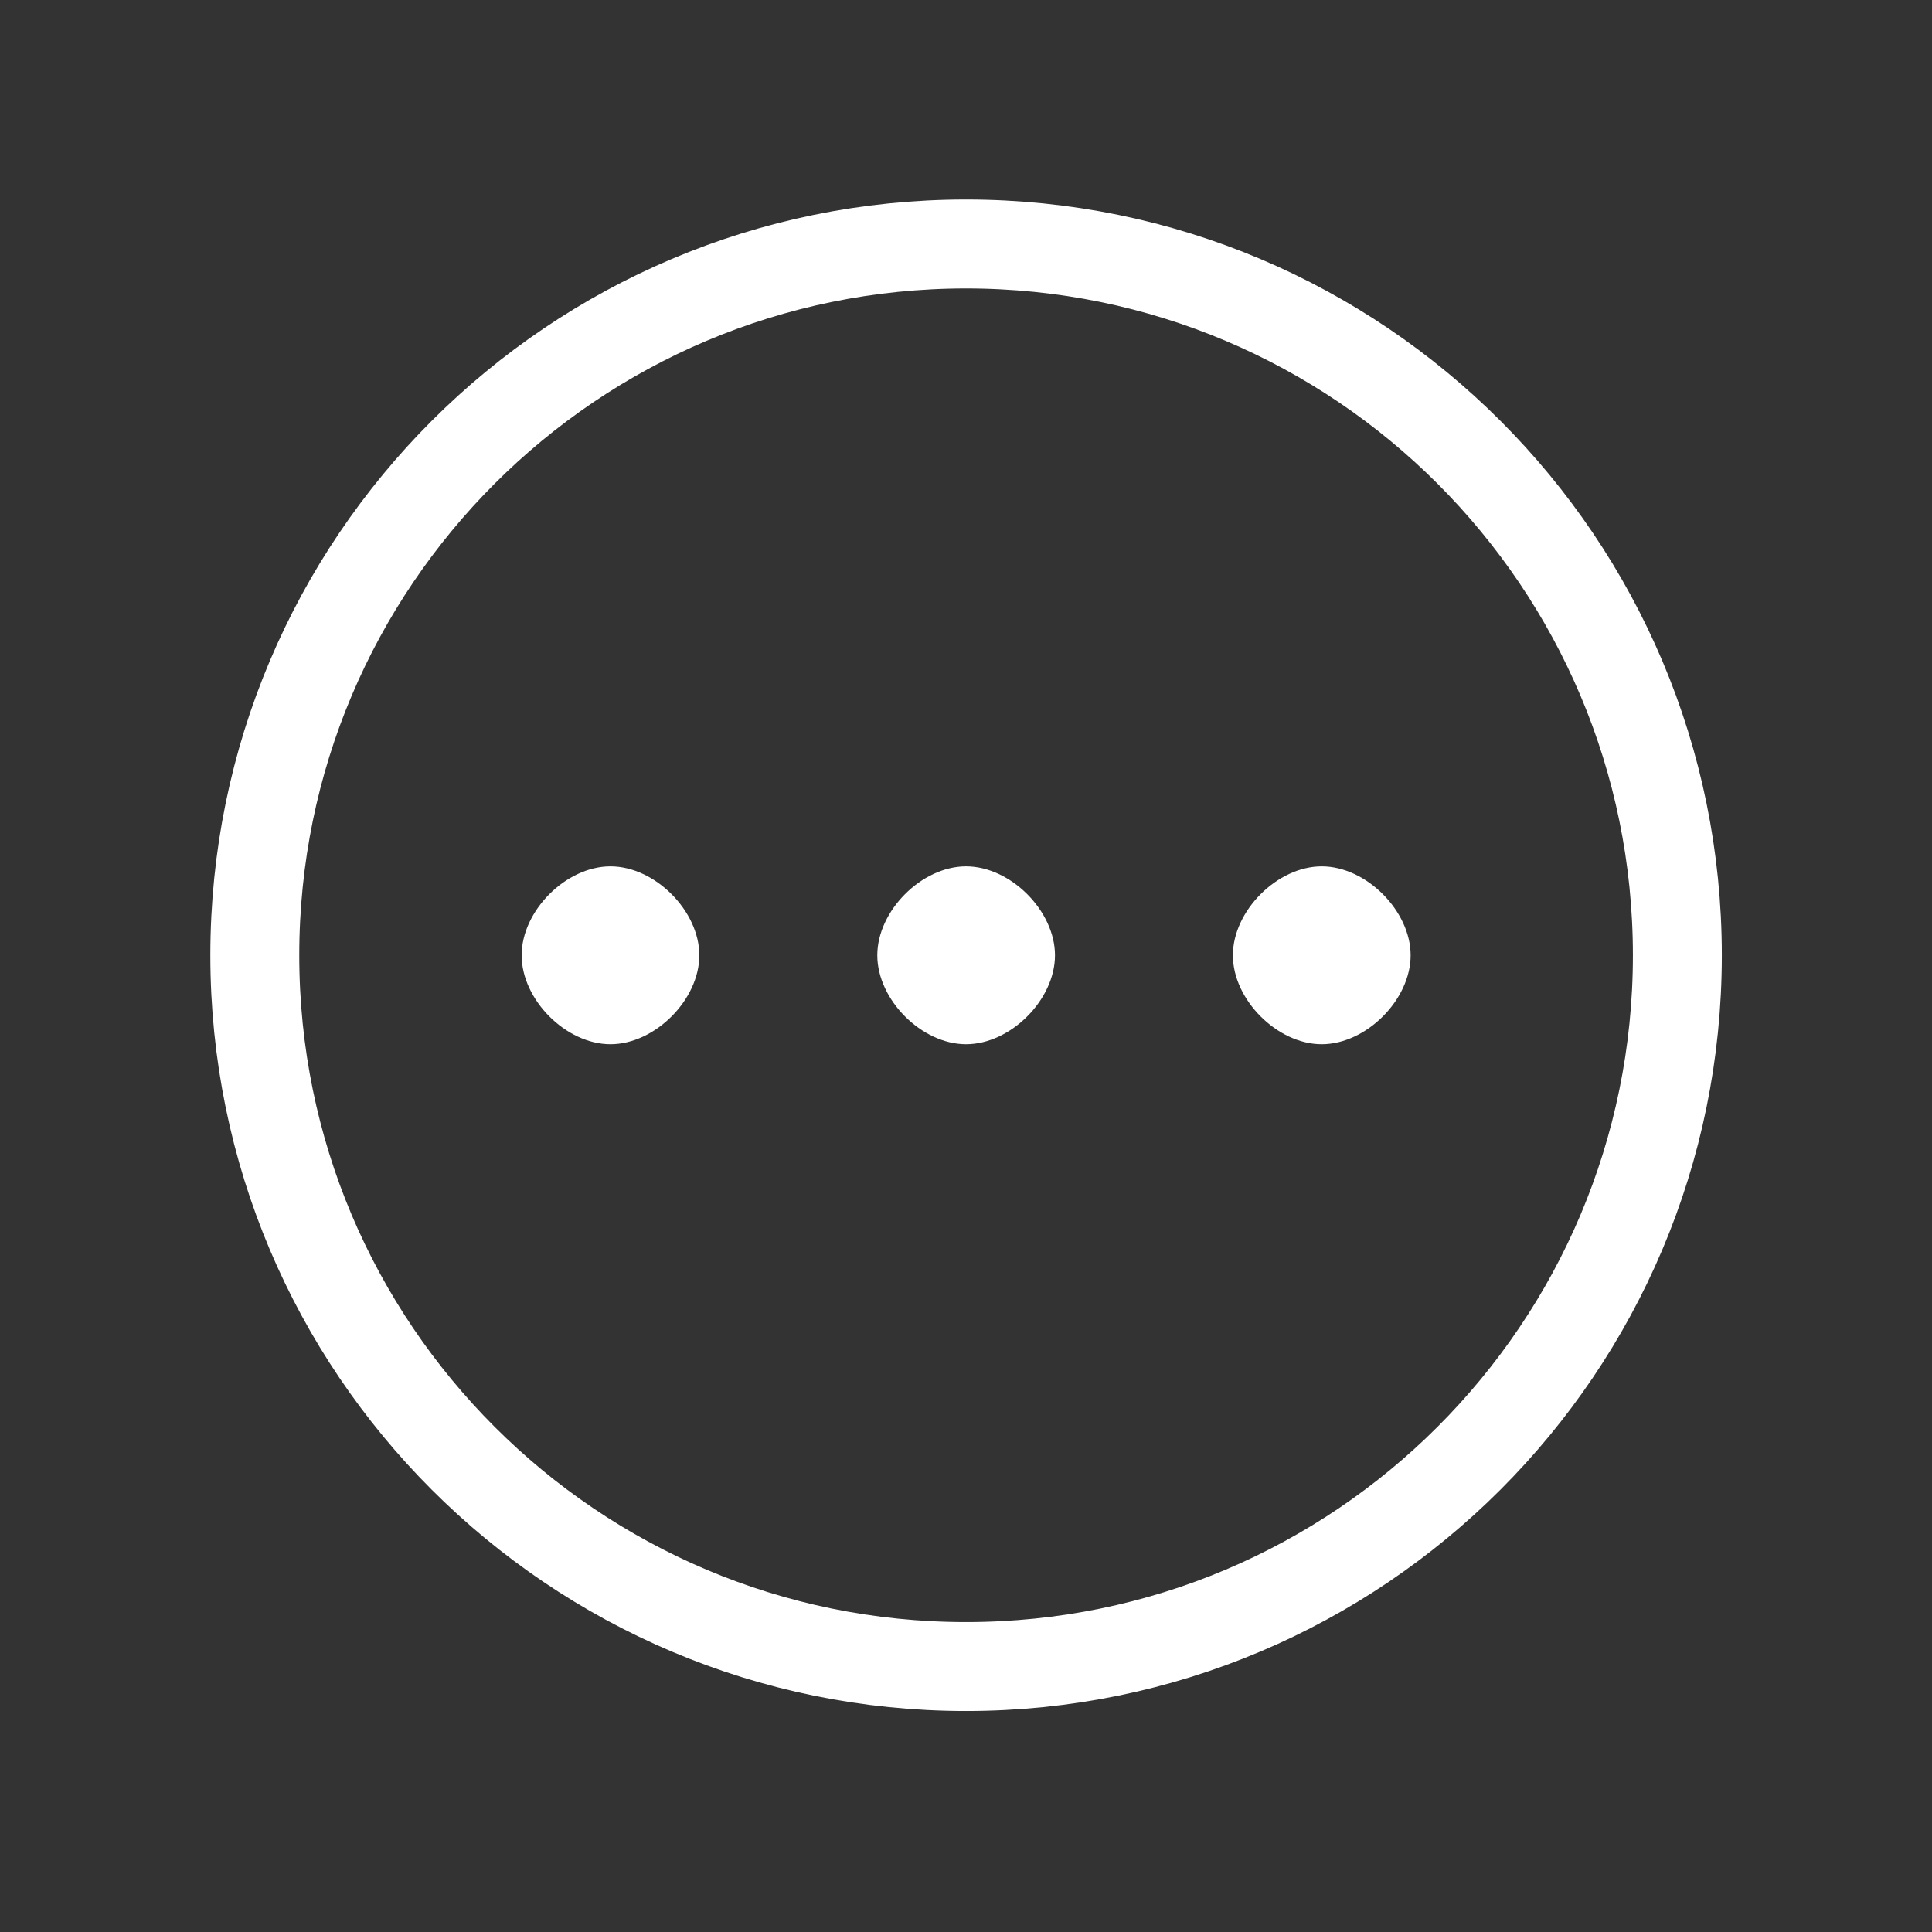 <svg width="35" height="35" viewBox="0 0 35 35" fill="none" xmlns="http://www.w3.org/2000/svg">
<rect x="0" y="0" width="35" height="35" fill="#333333" stroke="none"/>
<path d="M17.501 30.191C24.618 30.191 30.387 24.422 30.387 17.306C30.387 10.189 24.618 4.42 17.501 4.42C10.385 4.42 4.616 10.189 4.616 17.306C4.616 24.422 10.385 30.191 17.501 30.191Z" stroke="white" stroke-width="1.611" stroke-linecap="round" stroke-linejoin="round"/>
<path fill-rule="evenodd" clip-rule="evenodd" d="M17.501 18.917C18.307 18.917 19.112 18.111 19.112 17.306C19.112 16.501 18.307 15.695 17.501 15.695C16.696 15.695 15.893 16.501 15.893 17.306C15.893 18.111 16.696 18.917 17.501 18.917ZM11.059 18.917C11.864 18.917 12.669 18.111 12.669 17.306C12.669 16.501 11.864 15.695 11.059 15.695C10.253 15.695 9.45 16.501 9.45 17.306C9.45 18.111 10.253 18.917 11.059 18.917ZM23.944 18.917C24.75 18.917 25.555 18.111 25.555 17.306C25.555 16.501 24.75 15.695 23.944 15.695C23.139 15.695 22.335 16.501 22.335 17.306C22.335 18.111 23.139 18.917 23.944 18.917Z" fill="white"/>
</svg>
